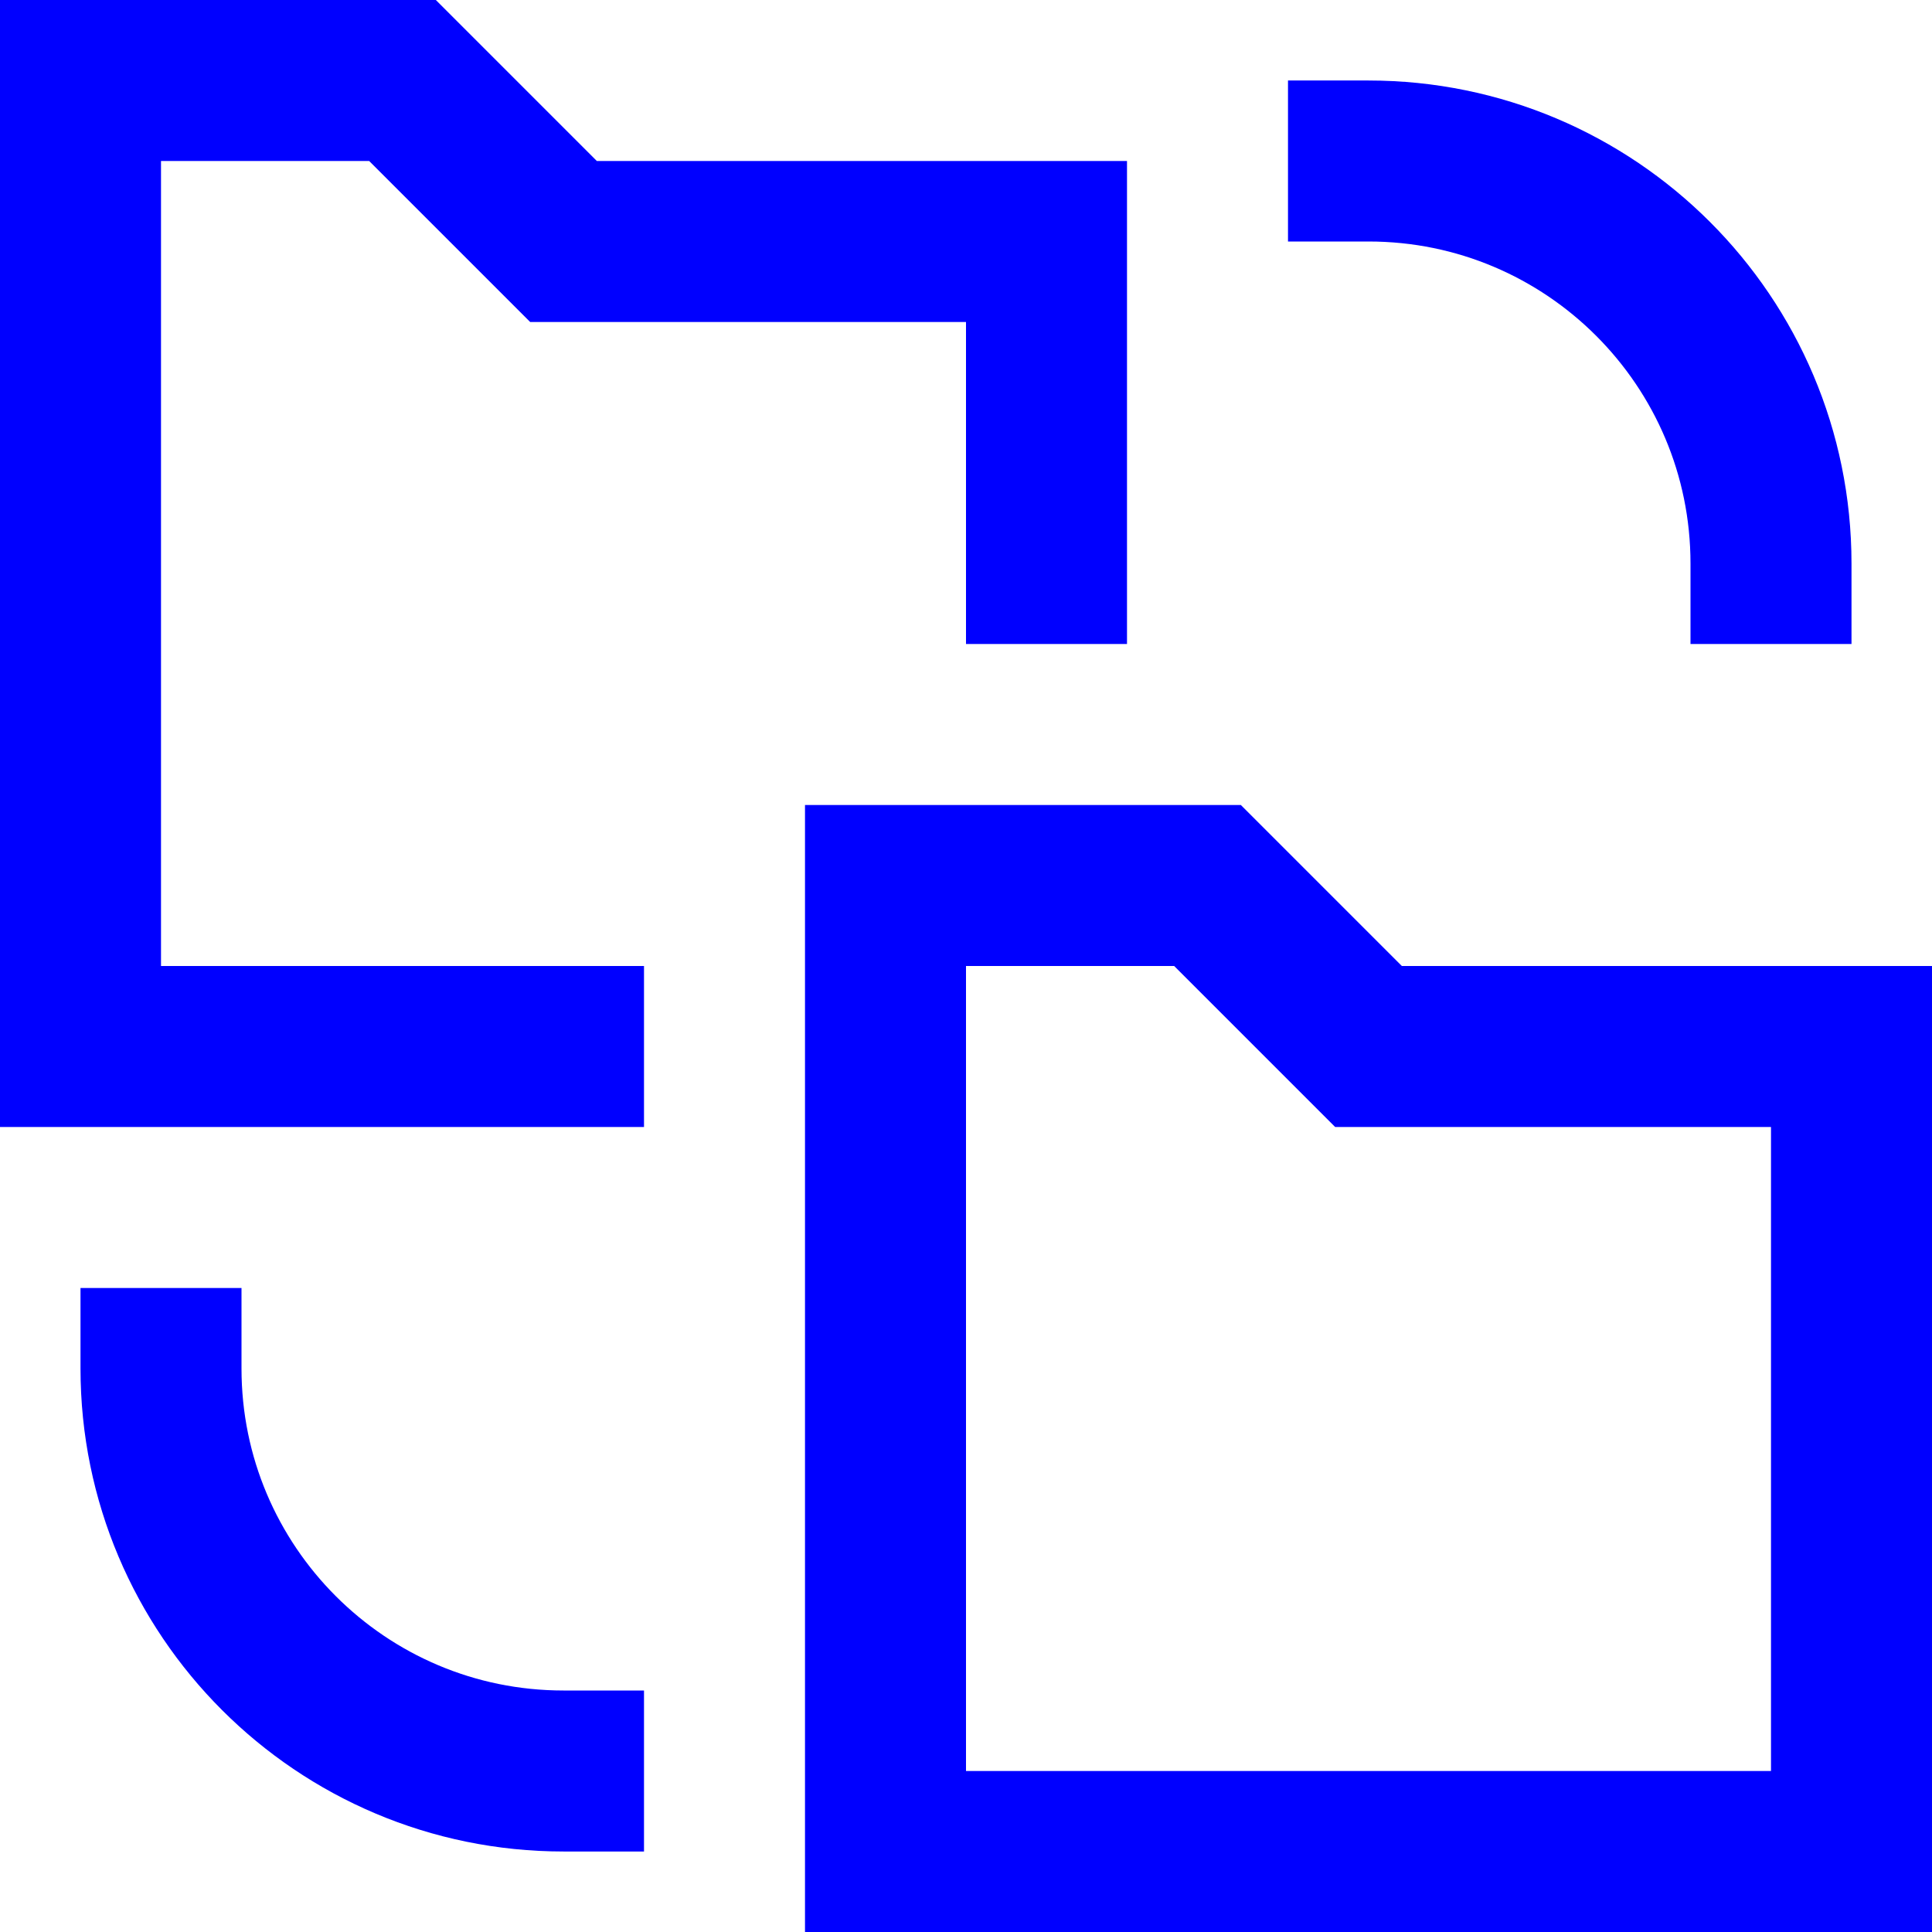 <svg xmlns="http://www.w3.org/2000/svg" width="24" height="24" viewBox="0 0 24 24"><g class="nc-icon-wrapper" stroke-linecap="square" stroke-linejoin="miter" stroke-width="2" fill="#0000ff" stroke="#0000ff"><polygon fill="none" stroke="#0000ff" stroke-miterlimit="10" points="11,23 11,11 15,11 17,13 23,13 23,23 "/> <polyline fill="none" stroke="#0000ff" stroke-miterlimit="10" points="7,13 1,13 1,1 5,1 7,3 13,3 13,7 "/> <path data-color="color-2" fill="none" stroke-miterlimit="10" d="M17,2 c2.761,0,5,2.239,5,5"/> <path data-color="color-2" fill="none" stroke-miterlimit="10" d="M7,22 c-2.761,0-5-2.239-5-5"/></g></svg>